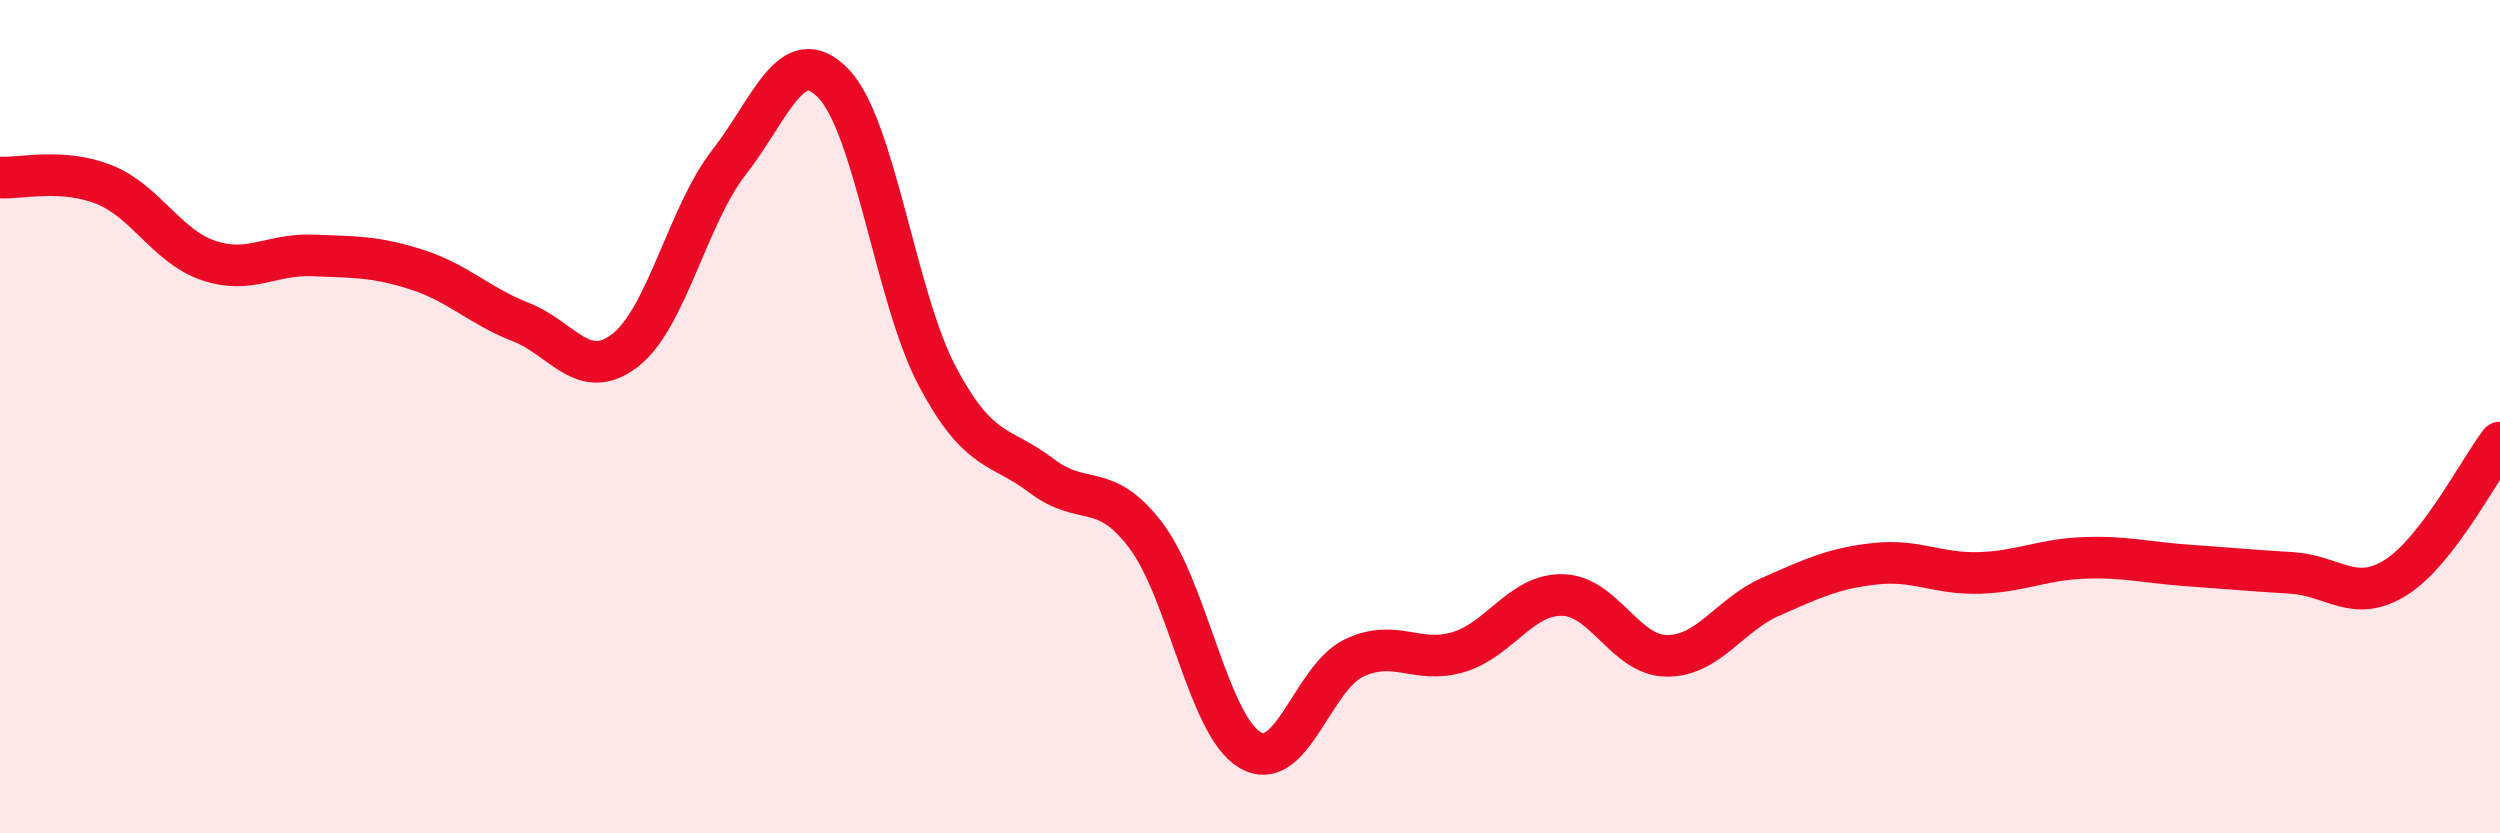 
    <svg width="60" height="20" viewBox="0 0 60 20" xmlns="http://www.w3.org/2000/svg">
      <path
        d="M 0,4.26 C 0.5,4.29 1.5,4.03 2.5,4.43 C 3.5,4.83 4,5.91 5,6.25 C 6,6.59 6.5,6.09 7.5,6.13 C 8.5,6.17 9,6.15 10,6.47 C 11,6.79 11.5,7.34 12.5,7.73 C 13.5,8.12 14,9.18 15,8.41 C 16,7.64 16.5,5.17 17.5,3.89 C 18.5,2.61 19,0.97 20,2 C 21,3.03 21.5,7.16 22.5,9.04 C 23.5,10.92 24,10.66 25,11.42 C 26,12.18 26.5,11.53 27.5,12.85 C 28.5,14.17 29,17.41 30,18 C 31,18.59 31.5,16.26 32.5,15.79 C 33.5,15.32 34,15.95 35,15.65 C 36,15.35 36.5,14.26 37.5,14.28 C 38.5,14.3 39,15.73 40,15.74 C 41,15.75 41.5,14.76 42.5,14.32 C 43.5,13.88 44,13.64 45,13.53 C 46,13.42 46.5,13.78 47.5,13.75 C 48.5,13.72 49,13.43 50,13.39 C 51,13.35 51.5,13.5 52.5,13.57 C 53.5,13.64 54,13.69 55,13.75 C 56,13.81 56.5,14.49 57.5,13.86 C 58.5,13.23 59.5,11.27 60,10.62L60 20L0 20Z"
        fill="#EB0A25"
        opacity="0.1"
        stroke-linecap="round"
        stroke-linejoin="round"
      />
      <path
        d="M 0,4.26 C 0.5,4.29 1.5,4.03 2.5,4.43 C 3.5,4.83 4,5.91 5,6.25 C 6,6.59 6.5,6.09 7.5,6.13 C 8.5,6.17 9,6.15 10,6.47 C 11,6.79 11.5,7.34 12.5,7.73 C 13.5,8.12 14,9.18 15,8.41 C 16,7.64 16.5,5.17 17.5,3.89 C 18.5,2.61 19,0.97 20,2 C 21,3.03 21.5,7.16 22.5,9.04 C 23.5,10.92 24,10.66 25,11.42 C 26,12.18 26.5,11.53 27.5,12.85 C 28.5,14.17 29,17.41 30,18 C 31,18.59 31.5,16.26 32.5,15.79 C 33.5,15.32 34,15.95 35,15.65 C 36,15.35 36.5,14.26 37.5,14.28 C 38.5,14.3 39,15.73 40,15.74 C 41,15.75 41.5,14.76 42.5,14.32 C 43.5,13.88 44,13.64 45,13.53 C 46,13.42 46.5,13.78 47.5,13.75 C 48.5,13.72 49,13.43 50,13.39 C 51,13.35 51.5,13.5 52.5,13.57 C 53.5,13.64 54,13.69 55,13.75 C 56,13.81 56.5,14.49 57.5,13.86 C 58.5,13.23 59.5,11.27 60,10.62"
        stroke="#EB0A25"
        stroke-width="1"
        fill="none"
        stroke-linecap="round"
        stroke-linejoin="round"
      />
    </svg>
  